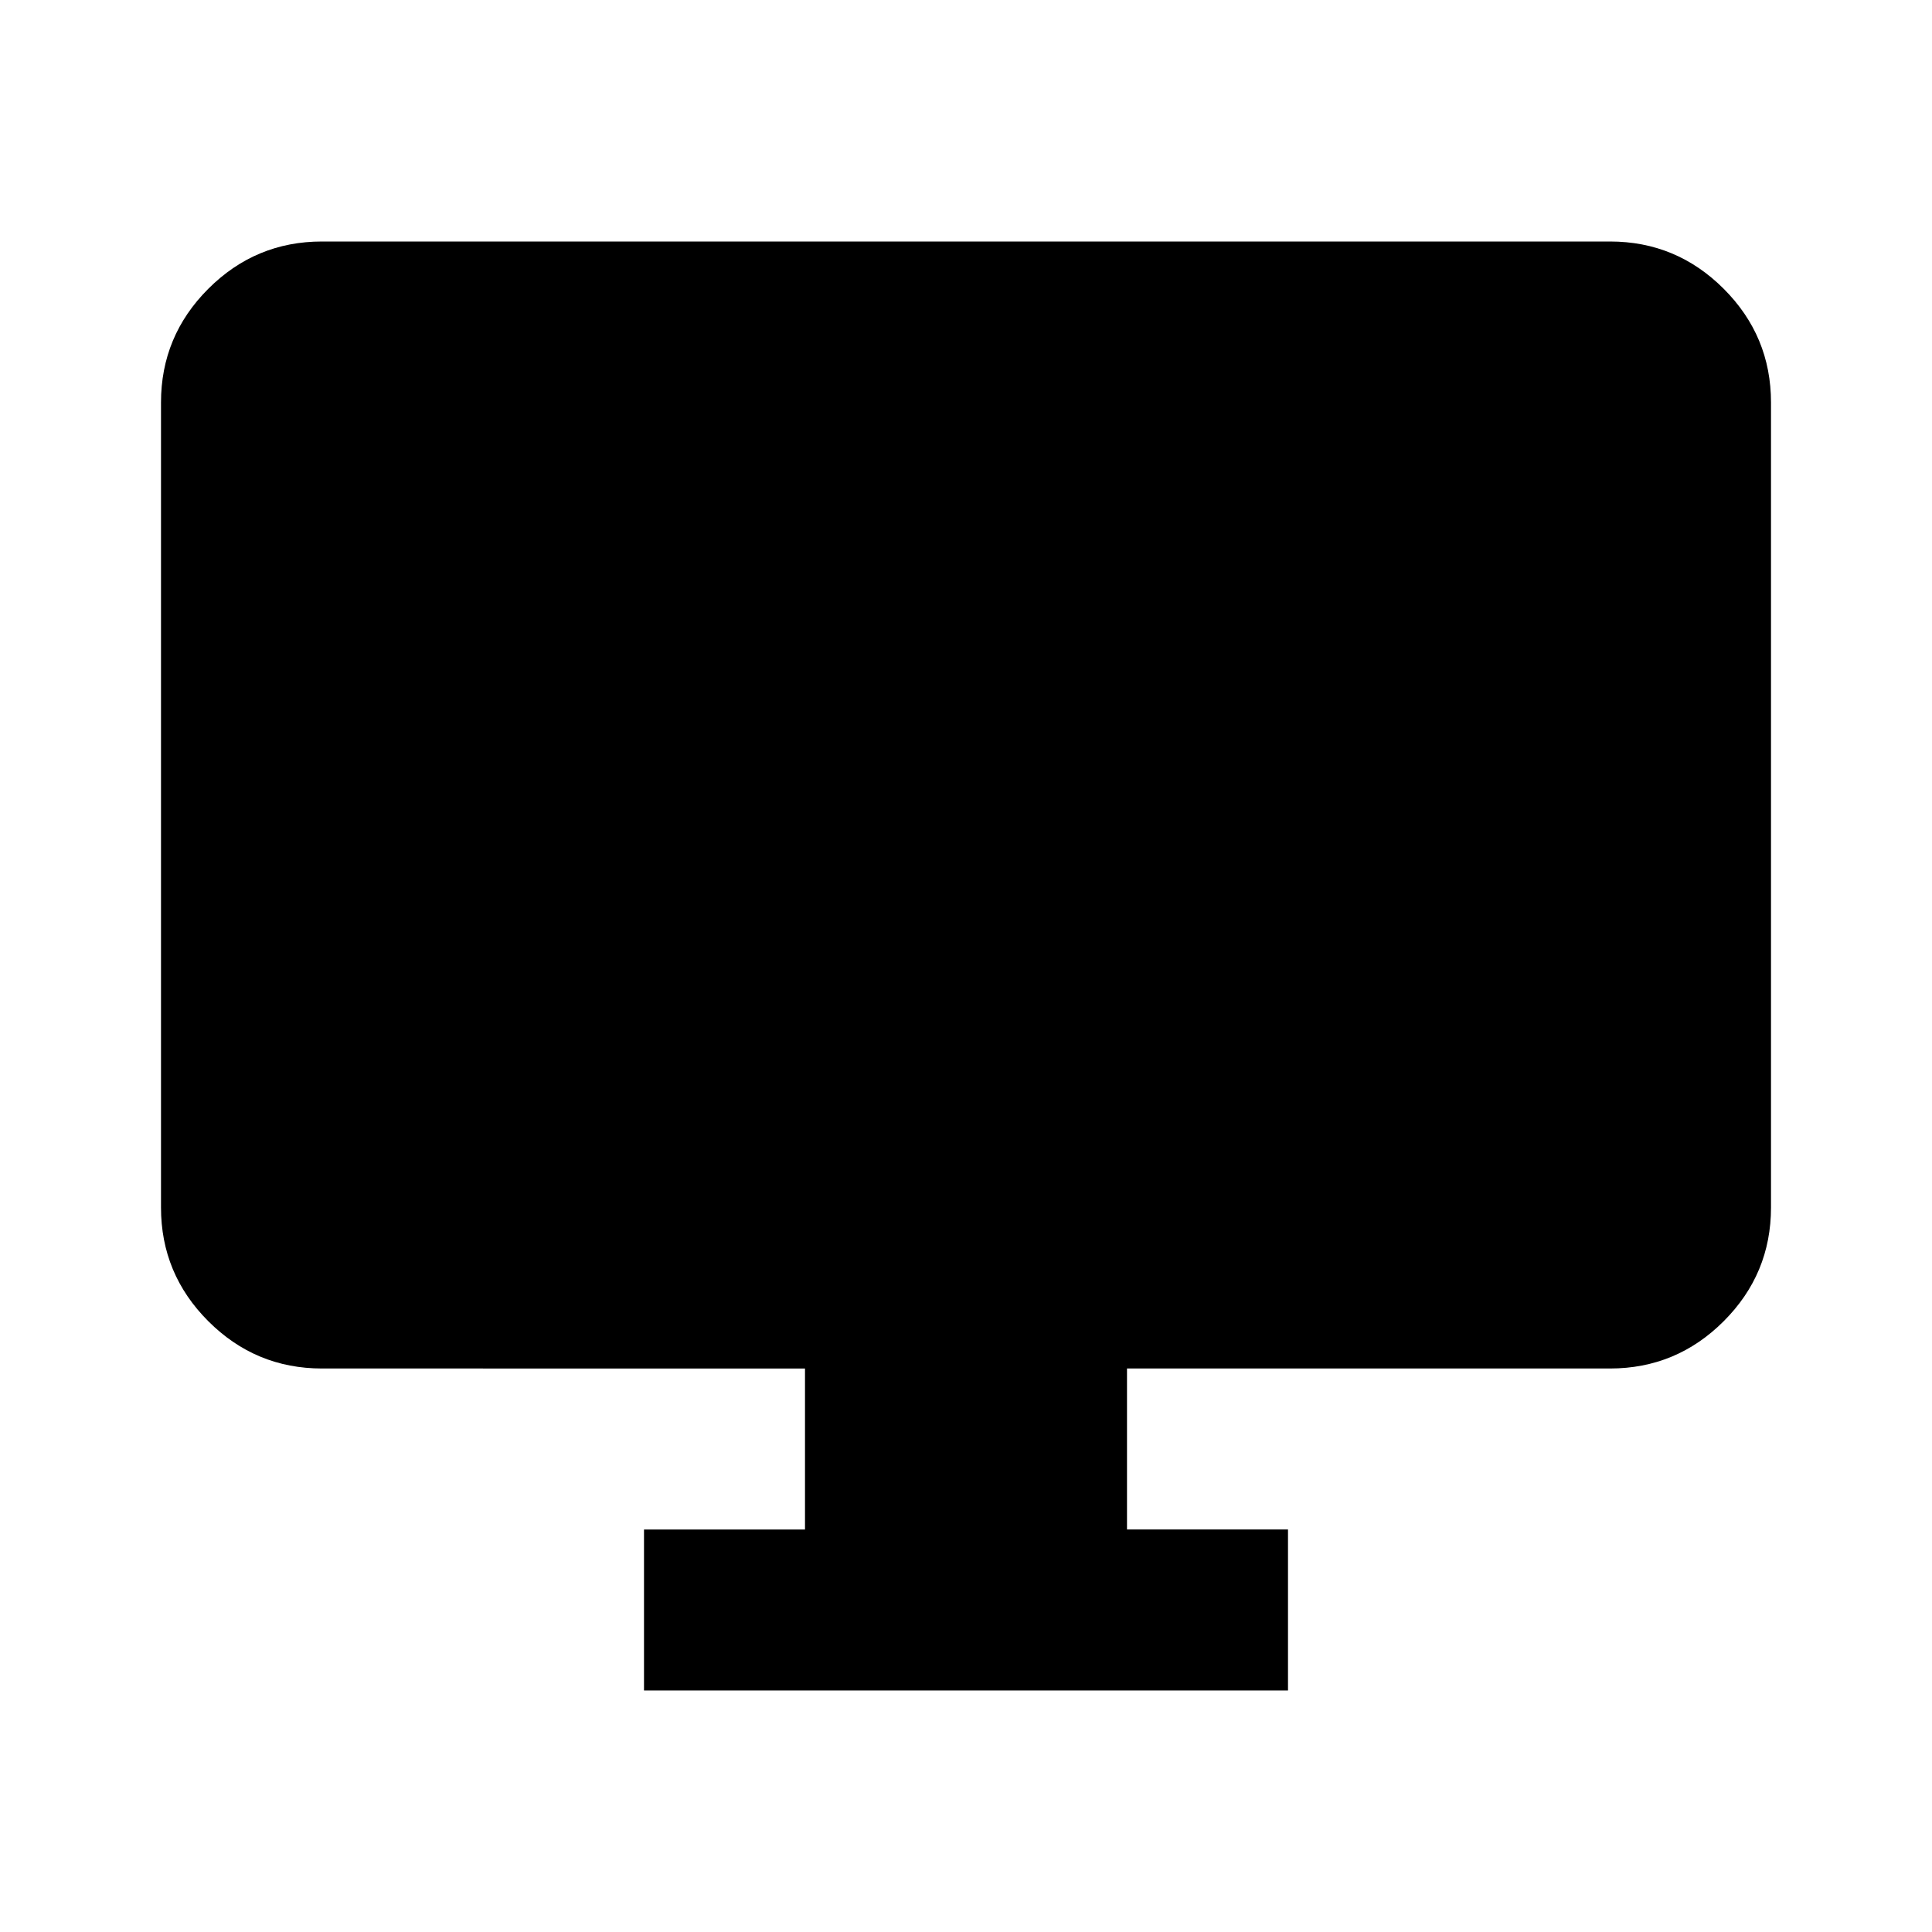 <svg xmlns:xlink="http://www.w3.org/1999/xlink" xmlns="http://www.w3.org/2000/svg" height="1.6" viewBox="0 -960 960 960" width="1.6" fill="currentColor"><path d="M320-120v-80h80v-80H160q-33 0-56.5-23.5T80-360v-400q0-33 23.5-56.5T160-840h640q33 0 56.5 23.5T880-760v400q0 33-23.5 56.5T800-280H560v80h80v80H320Z"></path></svg>